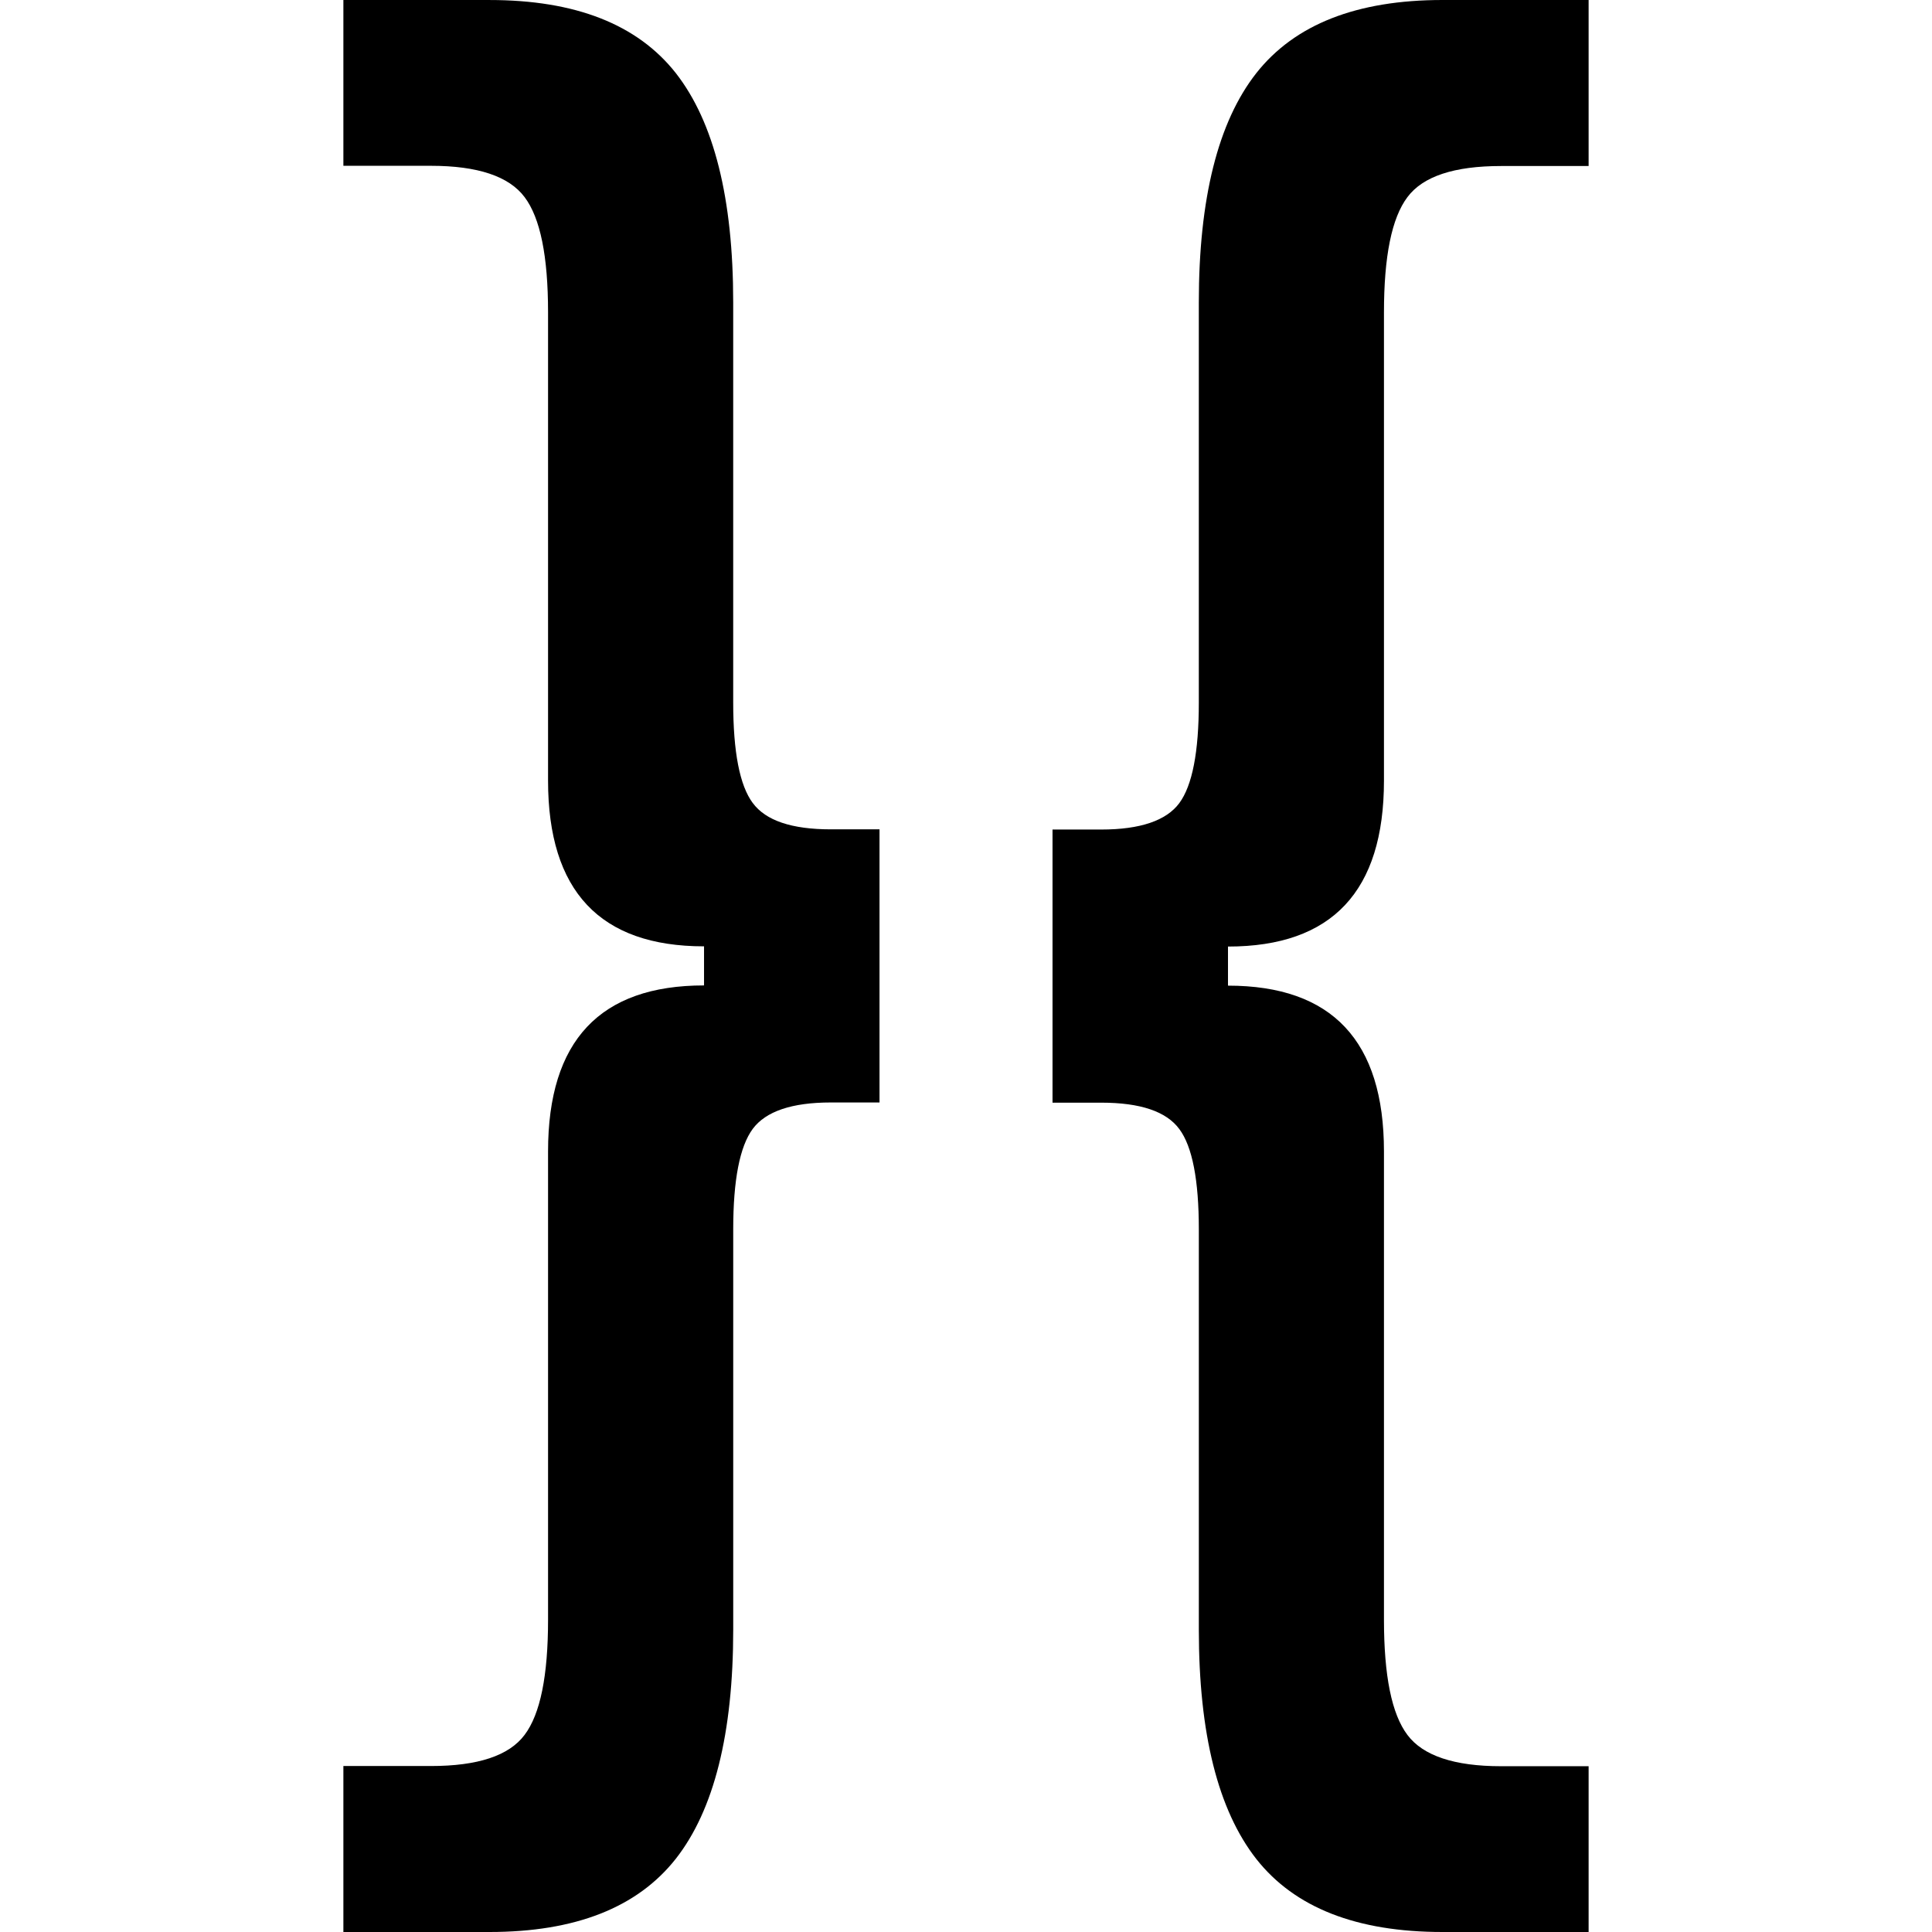<svg width="512" height="512" xmlns="http://www.w3.org/2000/svg"><path style="fill:#000;fill-opacity:1;fill-rule:nonzero;stroke:none;stroke-width:6.397" d="M312.525 299.202c3.453 4.637 5.179 13.503 5.179 26.65v106.022c0 27.561 5.083 47.798 15.215 60.758C343.095 505.563 359.534 512 382.273 512H421v-43.934h-23.21c-12.4 0-20.682-2.784-24.806-8.29-4.172-5.52-6.22-15.696-6.22-30.528V305.14c0-29.285-13.747-43.934-41.335-43.934v-10.359c27.583 0 41.336-14.654 41.336-43.987V82.752c0-14.808 2.052-24.989 6.22-30.514 4.123-5.52 12.405-8.241 24.806-8.241H421V0h-38.727c-22.735 0-39.178 6.48-49.358 19.406-10.133 12.922-15.216 33.211-15.216 60.778v106.022c0 13.085-1.726 21.97-5.179 26.64-3.443 4.622-10.339 6.989-20.687 6.989H278.93v72.383h12.918c10.34 0 17.235 2.319 20.678 6.99m-113.04-86.405c-3.453-4.642-5.18-13.508-5.18-26.65V80.131c0-27.566-5.082-47.803-15.21-60.763C168.91 6.442 152.47.005 129.732.005H91v43.934h23.21c12.405 0 20.682 2.784 24.806 8.29 4.172 5.515 6.224 15.696 6.224 30.528v124.098c0 29.285 13.753 43.935 41.336 43.935v10.358c-27.583 0-41.336 14.654-41.336 43.987v124.118c0 14.813-2.048 24.994-6.224 30.518-4.124 5.516-12.401 8.242-24.807 8.242H91V512h38.727c22.744 0 39.178-6.48 49.368-19.406 10.128-12.922 15.216-33.207 15.216-60.773V325.8c0-13.09 1.726-21.97 5.178-26.64 3.434-4.622 10.334-6.994 20.678-6.994h12.914v-72.383h-12.914c-10.344 0-17.244-2.314-20.682-6.99"/></svg>